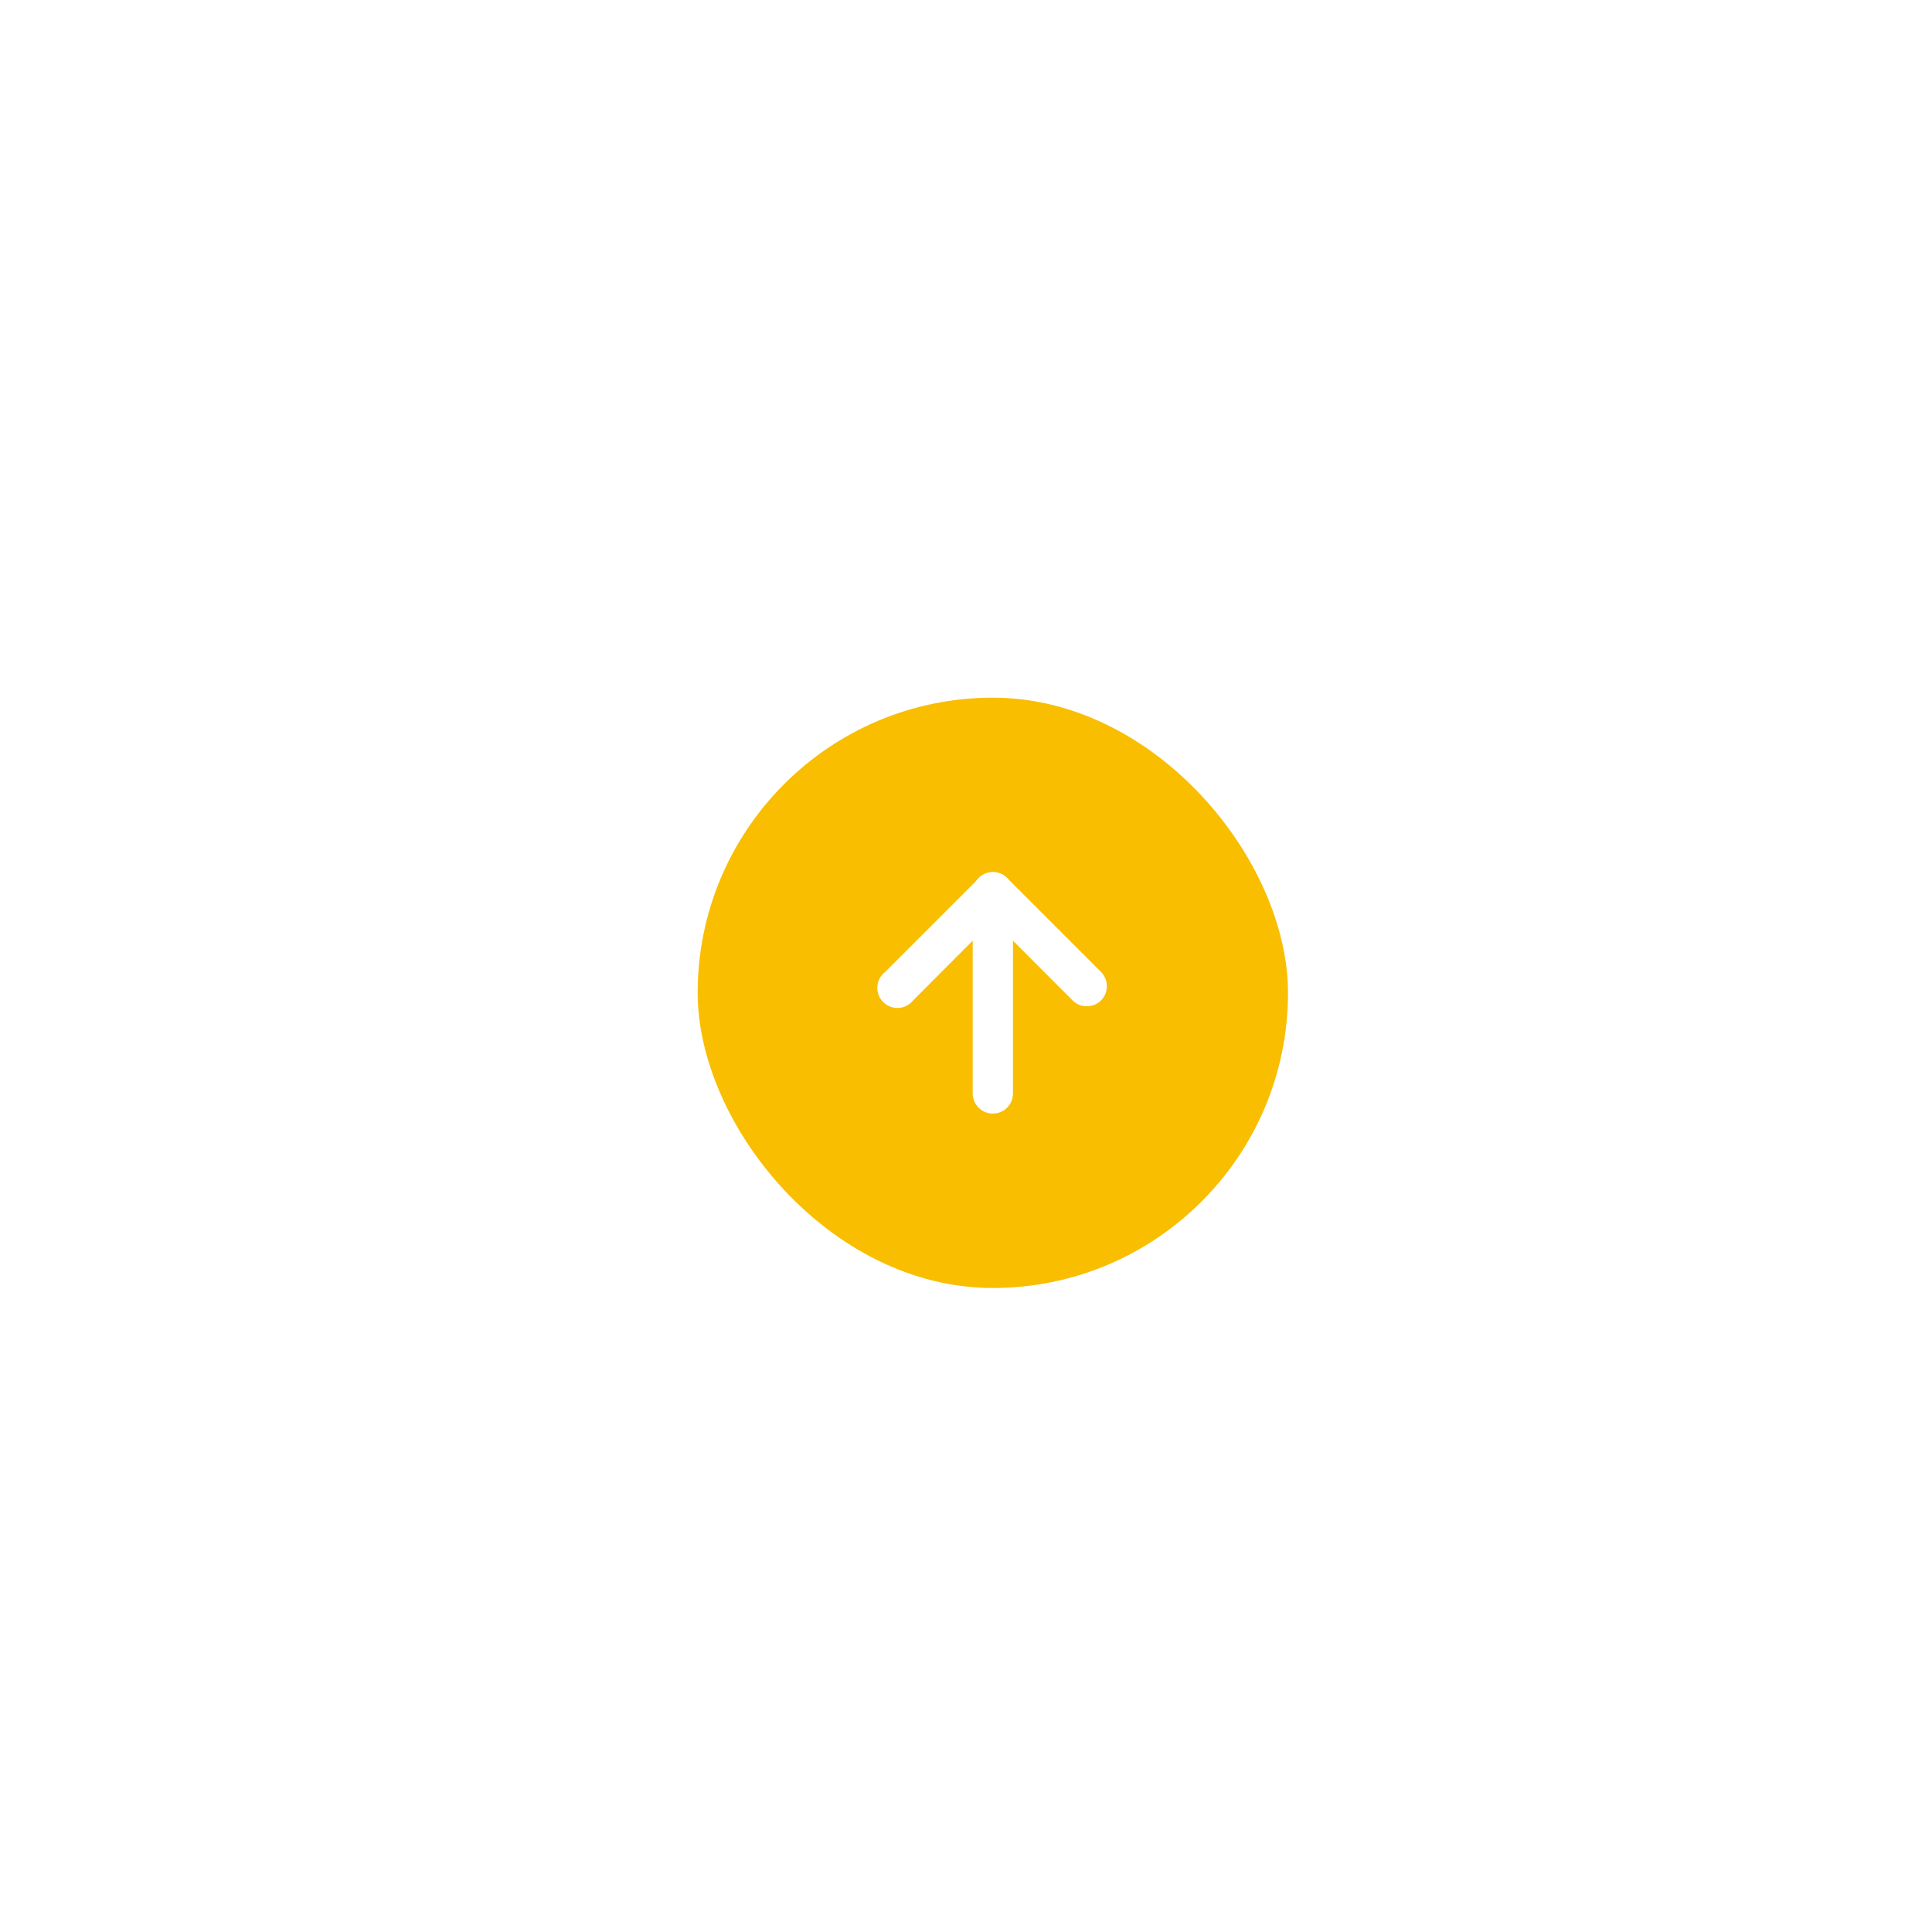 <svg width="144" height="144" viewBox="0 0 144 144" fill="none" xmlns="http://www.w3.org/2000/svg">
<g filter="url(#filter0_dd_2240_11352)">
<rect x="50" y="50" width="44" height="44" rx="22" fill="#F9BE00"/>
<path d="M79 73C78.602 73.003 78.219 72.844 77.94 72.56L72 66.61L66.08 72.54C65.724 73.006 65.128 73.221 64.556 73.091C63.984 72.96 63.54 72.508 63.421 71.934C63.301 71.359 63.528 70.768 64 70.42L71 63.42C71.27 63.16 71.626 63.01 72 63C72.398 63 72.779 63.159 73.06 63.44L80.06 70.44C80.646 71.029 80.646 71.981 80.06 72.57C79.779 72.85 79.397 73.004 79 73Z" fill="white"/>
<path d="M72 81C71.172 81 70.5 80.328 70.5 79.5V64.5C70.5 63.672 71.172 63 72 63C72.829 63 73.5 63.672 73.5 64.5V79.5C73.5 80.328 72.829 81 72 81Z" fill="white"/>
</g>
<defs>
<filter id="filter0_dd_2240_11352" x="28" y="28" width="92" height="92" filterUnits="userSpaceOnUse" color-interpolation-filters="sRGB">
<feFlood flood-opacity="0" result="BackgroundImageFix"/>
<feColorMatrix in="SourceAlpha" type="matrix" values="0 0 0 0 0 0 0 0 0 0 0 0 0 0 0 0 0 0 127 0" result="hardAlpha"/>
<feOffset dx="2" dy="2"/>
<feGaussianBlur stdDeviation="12"/>
<feComposite in2="hardAlpha" operator="out"/>
<feColorMatrix type="matrix" values="0 0 0 0 0.976 0 0 0 0 0.745 0 0 0 0 0 0 0 0 0.5 0"/>
<feBlend mode="normal" in2="BackgroundImageFix" result="effect1_dropShadow_2240_11352"/>
<feColorMatrix in="SourceAlpha" type="matrix" values="0 0 0 0 0 0 0 0 0 0 0 0 0 0 0 0 0 0 127 0" result="hardAlpha"/>
<feOffset/>
<feGaussianBlur stdDeviation="4"/>
<feComposite in2="hardAlpha" operator="out"/>
<feColorMatrix type="matrix" values="0 0 0 0 0.976 0 0 0 0 0.745 0 0 0 0 0 0 0 0 0.6 0"/>
<feBlend mode="normal" in2="effect1_dropShadow_2240_11352" result="effect2_dropShadow_2240_11352"/>
<feBlend mode="normal" in="SourceGraphic" in2="effect2_dropShadow_2240_11352" result="shape"/>
</filter>
</defs>
</svg>
